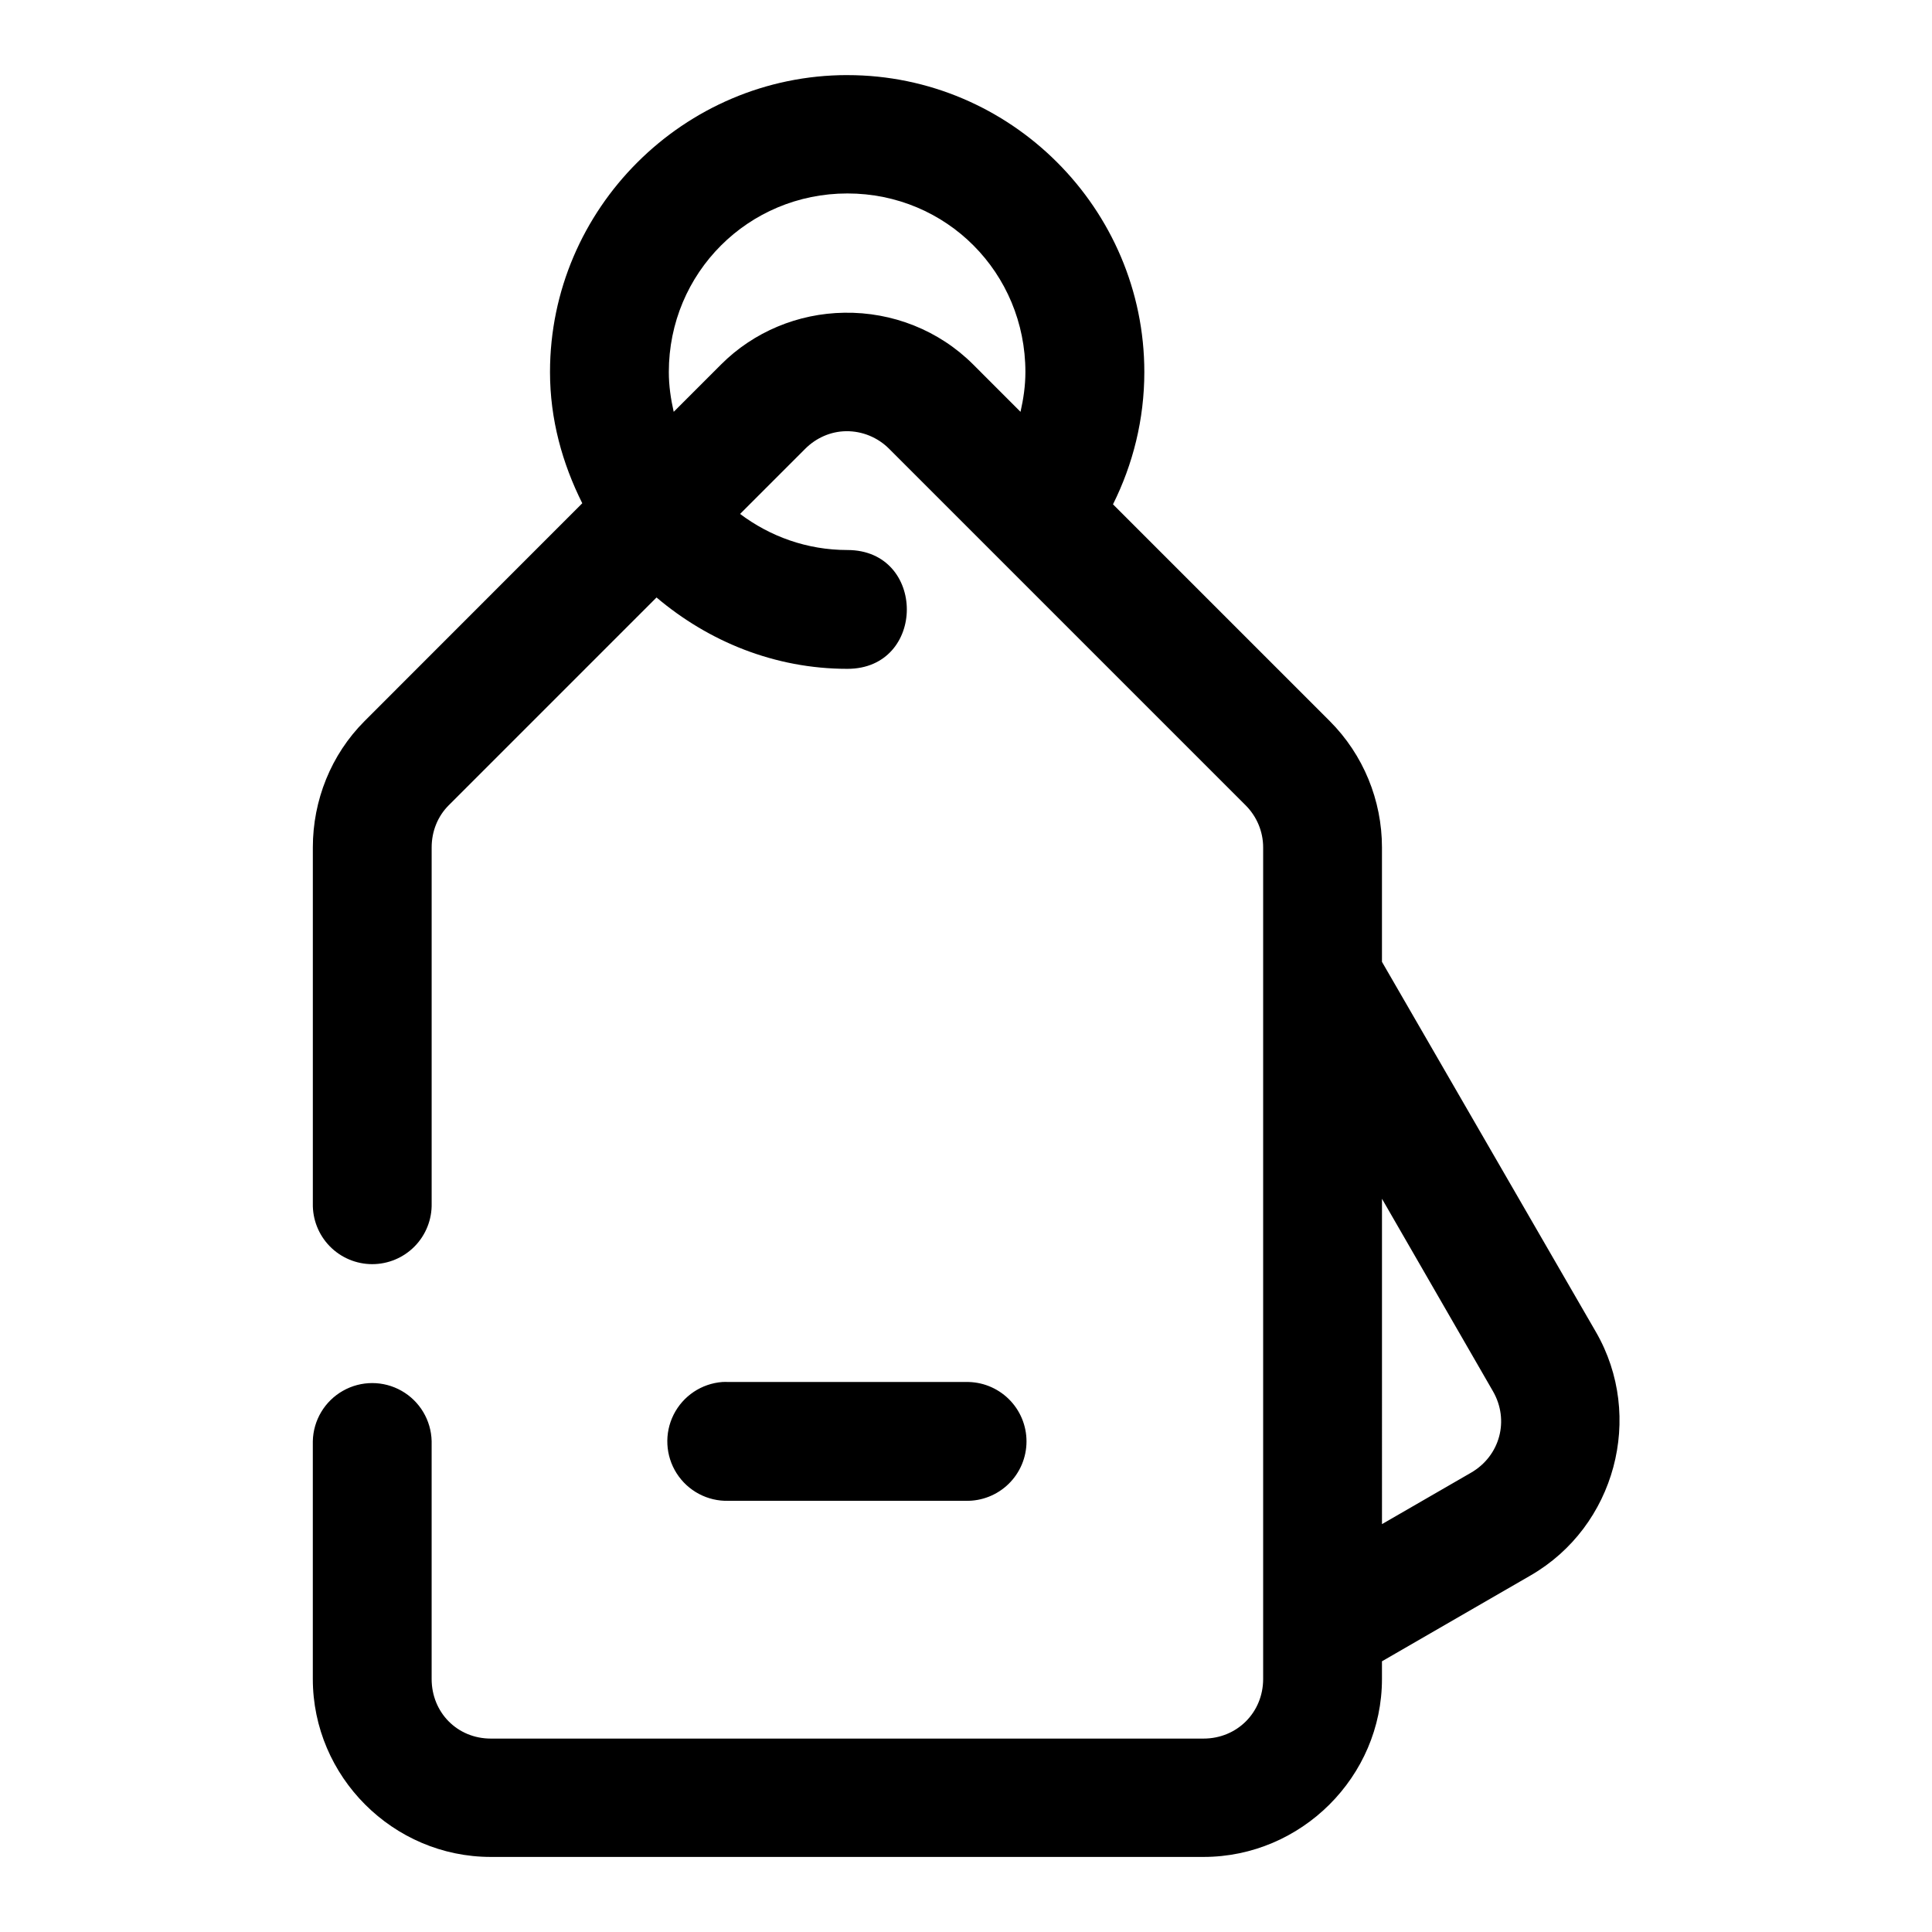<?xml version="1.0" encoding="UTF-8"?>
<!-- Uploaded to: SVG Repo, www.svgrepo.com, Generator: SVG Repo Mixer Tools -->
<svg fill="#000000" width="800px" height="800px" version="1.1" viewBox="144 144 512 512" xmlns="http://www.w3.org/2000/svg">
 <path d="m368.57 163.9c-43.289 0-78.812 35.402-78.812 78.691 0 12.539 3.266 24.23 8.551 34.777-19.238 19.234-38.453 38.48-57.688 57.719-8.906 8.906-13.715 21.023-13.715 33.484v94.344c-0.094 4.234 1.523 8.332 4.484 11.359 2.965 3.031 7.023 4.738 11.258 4.738 4.238 0 8.297-1.707 11.262-4.738 2.961-3.027 4.578-7.125 4.484-11.359v-94.344c0-4.258 1.598-8.238 4.519-11.16 18.355-18.355 36.719-36.719 55.074-55.074 13.75 11.633 31.285 18.91 50.582 18.91 21 0 21-31.488 0-31.488-10.754 0-20.527-3.621-28.441-9.562 5.758-5.758 11.52-11.52 17.281-17.281 2.867-2.867 6.719-4.582 10.793-4.644 4.309-0.059 8.422 1.656 11.406 4.644l94.496 94.496c2.918 2.922 4.644 6.902 4.644 11.16v220.36c0 8.891-6.918 15.809-15.805 15.809h-188.87c-8.891 0-15.684-6.918-15.684-15.809v-63.004c-0.125-5.543-3.152-10.613-7.973-13.348-4.82-2.738-10.723-2.738-15.543 0-4.824 2.734-7.852 7.805-7.973 13.348v63.004c0 25.906 21.27 47.172 47.172 47.172h188.87c25.902 0 47.293-21.266 47.293-47.172v-4.672l39.391-22.758c22.422-12.949 30.266-42.078 17.312-64.512l-56.703-98.094v-30.32c0-12.465-4.93-24.578-13.84-33.484-19.145-19.145-38.293-38.297-57.441-57.441 5.281-10.578 8.305-22.5 8.305-35.055 0-43.289-35.398-78.691-78.691-78.691zm0 31.367c26.273 0 47.172 21.051 47.172 47.324 0 3.66-0.523 7.148-1.293 10.547-4.18-4.184-8.363-8.363-12.543-12.547-9.07-9.066-21.426-13.918-34.164-13.715-12.246 0.18-23.984 5.039-32.656 13.715-4.184 4.184-8.363 8.363-12.547 12.547-0.77-3.402-1.293-6.898-1.293-10.547 0-26.273 21.055-47.324 47.324-47.324zm141.67 266.42 29.395 50.984c4.445 7.695 1.895 17.168-5.809 21.617l-23.586 13.621zm-174.79 48.555c-5.535 0.41-10.445 3.699-12.934 8.66-2.484 4.965-2.18 10.867 0.805 15.547 2.984 4.68 8.211 7.445 13.758 7.281h62.855c4.238 0.094 8.332-1.523 11.363-4.484 3.031-2.965 4.738-7.023 4.738-11.262s-1.707-8.297-4.738-11.258c-3.031-2.965-7.125-4.582-11.363-4.484h-62.855c-0.543-0.027-1.086-0.027-1.629 0z" fill-rule="evenodd"/>
</svg>